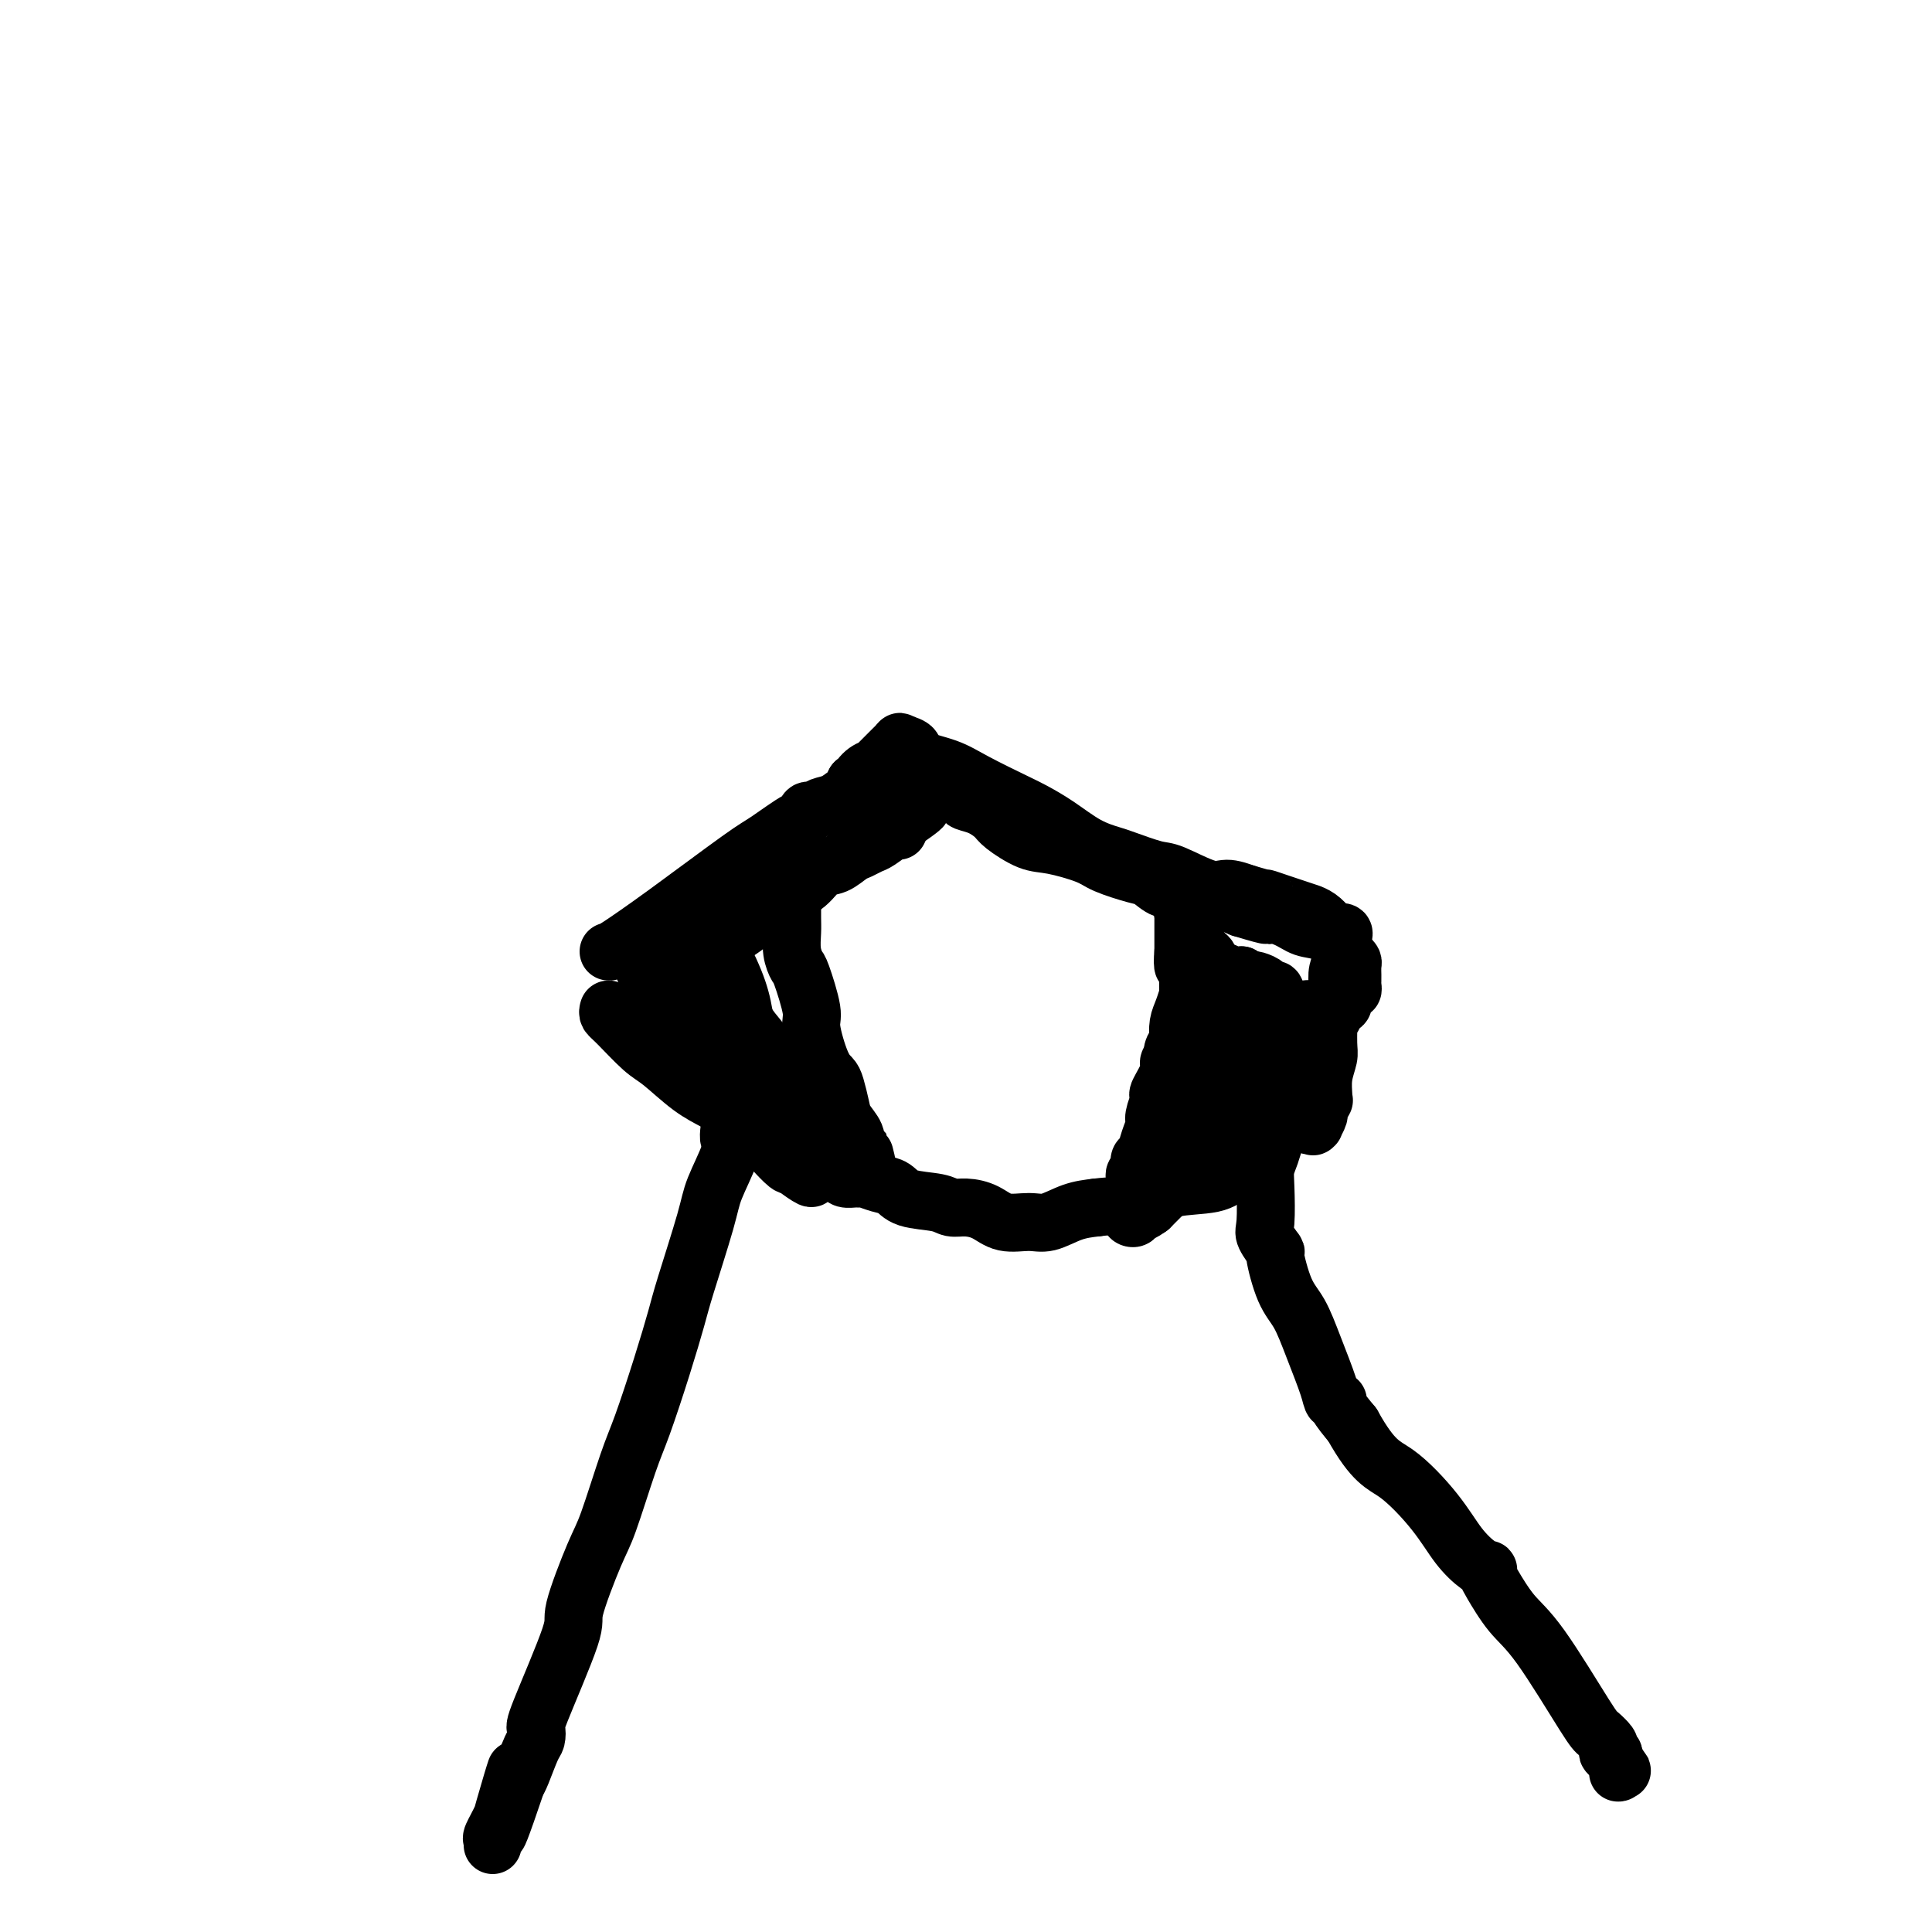 <svg viewBox='0 0 400 400' version='1.1' xmlns='http://www.w3.org/2000/svg' xmlns:xlink='http://www.w3.org/1999/xlink'><g fill='none' stroke='#000000' stroke-width='12' stroke-linecap='round' stroke-linejoin='round'><path d='M126,197c0.132,0.060 0.264,0.120 2,-1c1.736,-1.120 5.077,-3.418 10,-7c4.923,-3.582 11.427,-8.446 15,-11c3.573,-2.554 4.214,-2.799 6,-4c1.786,-1.201 4.719,-3.358 6,-4c1.281,-0.642 0.912,0.233 1,0c0.088,-0.233 0.633,-1.573 1,-2c0.367,-0.427 0.557,0.058 1,0c0.443,-0.058 1.138,-0.660 2,-1c0.862,-0.340 1.891,-0.420 3,-1c1.109,-0.580 2.297,-1.661 3,-2c0.703,-0.339 0.920,0.062 1,0c0.080,-0.062 0.023,-0.589 0,-1c-0.023,-0.411 -0.011,-0.705 0,-1'/><path d='M177,162c8.376,-5.597 3.815,-2.089 2,-1c-1.815,1.089 -0.883,-0.240 0,-1c0.883,-0.760 1.718,-0.950 2,-1c0.282,-0.050 0.009,0.039 1,-1c0.991,-1.039 3.244,-3.207 4,-4c0.756,-0.793 0.014,-0.210 0,0c-0.014,0.210 0.699,0.048 1,0c0.301,-0.048 0.190,0.017 0,0c-0.190,-0.017 -0.460,-0.116 0,0c0.460,0.116 1.649,0.447 2,1c0.351,0.553 -0.137,1.327 1,2c1.137,0.673 3.898,1.246 6,2c2.102,0.754 3.544,1.690 6,3c2.456,1.310 5.925,2.995 8,4c2.075,1.005 2.754,1.329 4,2c1.246,0.671 3.058,1.690 5,3c1.942,1.310 4.014,2.912 6,4c1.986,1.088 3.886,1.662 5,2c1.114,0.338 1.441,0.440 3,1c1.559,0.560 4.349,1.578 6,2c1.651,0.422 2.164,0.247 4,1c1.836,0.753 4.994,2.433 7,3c2.006,0.567 2.859,0.019 4,0c1.141,-0.019 2.571,0.490 4,1'/><path d='M258,185c5.865,1.725 4.027,1.037 4,1c-0.027,-0.037 1.757,0.578 3,1c1.243,0.422 1.947,0.651 3,1c1.053,0.349 2.457,0.818 3,1c0.543,0.182 0.224,0.077 0,0c-0.224,-0.077 -0.354,-0.127 0,0c0.354,0.127 1.191,0.429 2,1c0.809,0.571 1.590,1.410 2,2c0.410,0.590 0.450,0.931 1,1c0.550,0.069 1.612,-0.135 2,0c0.388,0.135 0.104,0.610 0,1c-0.104,0.390 -0.027,0.694 0,1c0.027,0.306 0.003,0.613 0,1c-0.003,0.387 0.013,0.855 0,1c-0.013,0.145 -0.055,-0.032 0,0c0.055,0.032 0.208,0.274 0,1c-0.208,0.726 -0.777,1.937 -1,3c-0.223,1.063 -0.098,1.979 0,3c0.098,1.021 0.171,2.149 0,3c-0.171,0.851 -0.585,1.426 -1,2'/><path d='M276,209c-0.248,2.622 0.131,1.176 0,1c-0.131,-0.176 -0.771,0.917 -1,1c-0.229,0.083 -0.047,-0.843 0,0c0.047,0.843 -0.040,3.456 0,5c0.040,1.544 0.208,2.020 0,3c-0.208,0.980 -0.792,2.466 -1,4c-0.208,1.534 -0.041,3.117 0,4c0.041,0.883 -0.045,1.067 0,1c0.045,-0.067 0.222,-0.386 0,0c-0.222,0.386 -0.843,1.476 -1,2c-0.157,0.524 0.150,0.480 0,1c-0.150,0.520 -0.759,1.603 -1,2c-0.241,0.397 -0.116,0.106 0,0c0.116,-0.106 0.224,-0.029 0,0c-0.224,0.029 -0.778,0.008 -1,0c-0.222,-0.008 -0.111,-0.004 0,0'/><path d='M126,209c-0.097,0.333 -0.194,0.666 0,1c0.194,0.334 0.678,0.670 2,2c1.322,1.330 3.482,3.653 5,5c1.518,1.347 2.393,1.717 4,3c1.607,1.283 3.945,3.481 6,5c2.055,1.519 3.825,2.361 5,3c1.175,0.639 1.754,1.075 3,2c1.246,0.925 3.158,2.340 4,3c0.842,0.660 0.614,0.566 1,1c0.386,0.434 1.385,1.394 2,2c0.615,0.606 0.847,0.856 1,1c0.153,0.144 0.227,0.183 1,1c0.773,0.817 2.247,2.412 3,3c0.753,0.588 0.787,0.168 1,0c0.213,-0.168 0.607,-0.084 1,0'/><path d='M165,241c5.984,5.177 1.445,2.119 0,1c-1.445,-1.119 0.203,-0.300 1,0c0.797,0.300 0.742,0.080 1,0c0.258,-0.080 0.829,-0.021 1,0c0.171,0.021 -0.056,0.005 0,0c0.056,-0.005 0.397,0.001 1,0c0.603,-0.001 1.470,-0.011 2,0c0.530,0.011 0.723,0.041 1,0c0.277,-0.041 0.638,-0.154 1,0c0.362,0.154 0.725,0.576 1,1c0.275,0.424 0.461,0.849 1,1c0.539,0.151 1.433,0.028 2,0c0.567,-0.028 0.809,0.038 1,0c0.191,-0.038 0.330,-0.179 1,0c0.670,0.179 1.869,0.679 3,1c1.131,0.321 2.192,0.464 3,1c0.808,0.536 1.363,1.466 3,2c1.637,0.534 4.355,0.673 6,1c1.645,0.327 2.218,0.844 3,1c0.782,0.156 1.772,-0.047 3,0c1.228,0.047 2.694,0.346 4,1c1.306,0.654 2.452,1.664 4,2c1.548,0.336 3.497,-0.003 5,0c1.503,0.003 2.558,0.347 4,0c1.442,-0.347 3.269,-1.385 5,-2c1.731,-0.615 3.365,-0.808 5,-1'/><path d='M227,250c3.672,-0.461 3.351,-0.114 4,0c0.649,0.114 2.266,-0.006 3,0c0.734,0.006 0.583,0.138 1,0c0.417,-0.138 1.403,-0.547 2,-1c0.597,-0.453 0.807,-0.951 1,-1c0.193,-0.049 0.371,0.352 1,0c0.629,-0.352 1.710,-1.457 4,-2c2.290,-0.543 5.790,-0.524 8,-1c2.210,-0.476 3.132,-1.448 4,-2c0.868,-0.552 1.682,-0.685 2,-1c0.318,-0.315 0.139,-0.811 0,-1c-0.139,-0.189 -0.239,-0.072 0,0c0.239,0.072 0.817,0.100 1,0c0.183,-0.100 -0.028,-0.328 0,-1c0.028,-0.672 0.295,-1.787 1,-3c0.705,-1.213 1.849,-2.525 3,-4c1.151,-1.475 2.309,-3.113 3,-4c0.691,-0.887 0.914,-1.022 1,-1c0.086,0.022 0.033,0.202 0,0c-0.033,-0.202 -0.047,-0.785 0,-1c0.047,-0.215 0.156,-0.061 0,0c-0.156,0.061 -0.578,0.031 -1,0'/><path d='M265,227c1.547,-2.236 0.415,0.174 0,1c-0.415,0.826 -0.111,0.066 0,0c0.111,-0.066 0.030,0.560 0,1c-0.030,0.440 -0.007,0.695 0,1c0.007,0.305 -0.001,0.661 0,1c0.001,0.339 0.012,0.660 0,1c-0.012,0.340 -0.045,0.699 0,1c0.045,0.301 0.170,0.544 0,1c-0.170,0.456 -0.633,1.123 -1,2c-0.367,0.877 -0.636,1.962 -1,3c-0.364,1.038 -0.822,2.027 -1,3c-0.178,0.973 -0.077,1.929 0,4c0.077,2.071 0.131,5.257 0,7c-0.131,1.743 -0.447,2.042 0,3c0.447,0.958 1.655,2.573 2,3c0.345,0.427 -0.174,-0.335 0,1c0.174,1.335 1.040,4.768 2,7c0.960,2.232 2.013,3.263 3,5c0.987,1.737 1.908,4.179 3,7c1.092,2.821 2.353,6.021 3,8c0.647,1.979 0.679,2.737 1,3c0.321,0.263 0.933,0.032 1,0c0.067,-0.032 -0.409,0.134 0,1c0.409,0.866 1.705,2.433 3,4'/><path d='M280,295c4.404,7.910 6.413,8.186 9,10c2.587,1.814 5.751,5.165 8,8c2.249,2.835 3.583,5.155 5,7c1.417,1.845 2.916,3.215 4,4c1.084,0.785 1.752,0.986 2,1c0.248,0.014 0.077,-0.159 0,0c-0.077,0.159 -0.060,0.648 0,1c0.060,0.352 0.161,0.565 1,2c0.839,1.435 2.414,4.090 4,6c1.586,1.910 3.182,3.075 6,7c2.818,3.925 6.859,10.611 9,14c2.141,3.389 2.381,3.482 3,4c0.619,0.518 1.616,1.462 2,2c0.384,0.538 0.154,0.670 0,1c-0.154,0.330 -0.234,0.858 0,1c0.234,0.142 0.781,-0.102 1,0c0.219,0.102 0.109,0.551 0,1'/><path d='M334,364c3.962,5.774 0.866,1.207 0,0c-0.866,-1.207 0.498,0.944 1,2c0.502,1.056 0.144,1.016 0,1c-0.144,-0.016 -0.072,-0.008 0,0'/><path d='M151,234c-0.083,0.686 -0.165,1.373 0,2c0.165,0.627 0.579,1.195 0,3c-0.579,1.805 -2.149,4.847 -3,7c-0.851,2.153 -0.983,3.419 -2,7c-1.017,3.581 -2.917,9.479 -4,13c-1.083,3.521 -1.347,4.665 -2,7c-0.653,2.335 -1.695,5.860 -3,10c-1.305,4.140 -2.873,8.896 -4,12c-1.127,3.104 -1.813,4.556 -3,8c-1.187,3.444 -2.876,8.881 -4,12c-1.124,3.119 -1.685,3.920 -3,7c-1.315,3.080 -3.385,8.440 -4,11c-0.615,2.560 0.226,2.321 -1,6c-1.226,3.679 -4.517,11.276 -6,15c-1.483,3.724 -1.157,3.575 -1,4c0.157,0.425 0.145,1.423 0,2c-0.145,0.577 -0.424,0.732 -1,2c-0.576,1.268 -1.450,3.648 -2,5c-0.550,1.352 -0.775,1.676 -1,2'/><path d='M107,369c-7.057,20.905 -2.700,5.667 -1,0c1.700,-5.667 0.743,-1.764 0,1c-0.743,2.764 -1.271,4.387 -2,6c-0.729,1.613 -1.659,3.216 -2,4c-0.341,0.784 -0.092,0.750 0,1c0.092,0.250 0.026,0.786 0,1c-0.026,0.214 -0.013,0.107 0,0'/><path d='M137,203c0.566,-0.252 1.132,-0.503 2,-1c0.868,-0.497 2.037,-1.238 3,-2c0.963,-0.762 1.721,-1.543 4,-3c2.279,-1.457 6.080,-3.588 8,-5c1.920,-1.412 1.959,-2.103 3,-3c1.041,-0.897 3.084,-1.998 5,-3c1.916,-1.002 3.707,-1.903 5,-3c1.293,-1.097 2.090,-2.388 3,-3c0.910,-0.612 1.933,-0.544 3,-1c1.067,-0.456 2.177,-1.436 3,-2c0.823,-0.564 1.359,-0.711 2,-1c0.641,-0.289 1.386,-0.722 2,-1c0.614,-0.278 1.095,-0.403 2,-1c0.905,-0.597 2.232,-1.665 3,-2c0.768,-0.335 0.976,0.064 1,0c0.024,-0.064 -0.136,-0.590 0,-1c0.136,-0.410 0.568,-0.705 1,-1'/><path d='M187,170c7.670,-5.289 1.845,-2.010 0,-1c-1.845,1.010 0.290,-0.248 2,-2c1.710,-1.752 2.997,-3.996 4,-5c1.003,-1.004 1.723,-0.767 2,-1c0.277,-0.233 0.111,-0.936 0,-1c-0.111,-0.064 -0.166,0.511 0,1c0.166,0.489 0.554,0.891 1,1c0.446,0.109 0.951,-0.074 1,0c0.049,0.074 -0.359,0.404 0,1c0.359,0.596 1.483,1.457 2,2c0.517,0.543 0.427,0.769 1,1c0.573,0.231 1.808,0.467 3,1c1.192,0.533 2.339,1.364 3,2c0.661,0.636 0.834,1.076 2,2c1.166,0.924 3.324,2.332 5,3c1.676,0.668 2.871,0.597 5,1c2.129,0.403 5.192,1.278 7,2c1.808,0.722 2.359,1.289 4,2c1.641,0.711 4.371,1.567 6,2c1.629,0.433 2.157,0.444 3,1c0.843,0.556 2.002,1.657 3,2c0.998,0.343 1.834,-0.073 3,0c1.166,0.073 2.660,0.635 4,1c1.340,0.365 2.526,0.533 4,1c1.474,0.467 3.237,1.234 5,2'/><path d='M257,188c7.747,2.362 5.116,1.268 5,1c-0.116,-0.268 2.284,0.292 4,1c1.716,0.708 2.747,1.566 4,2c1.253,0.434 2.728,0.446 4,1c1.272,0.554 2.340,1.650 3,2c0.660,0.350 0.912,-0.047 1,0c0.088,0.047 0.013,0.538 0,1c-0.013,0.462 0.035,0.896 0,1c-0.035,0.104 -0.153,-0.123 0,0c0.153,0.123 0.577,0.596 1,1c0.423,0.404 0.845,0.738 1,1c0.155,0.262 0.042,0.452 0,1c-0.042,0.548 -0.014,1.452 0,2c0.014,0.548 0.014,0.738 0,1c-0.014,0.262 -0.042,0.595 0,1c0.042,0.405 0.156,0.883 0,1c-0.156,0.117 -0.581,-0.126 -1,0c-0.419,0.126 -0.833,0.621 -1,1c-0.167,0.379 -0.086,0.641 0,1c0.086,0.359 0.178,0.814 0,1c-0.178,0.186 -0.625,0.102 -1,0c-0.375,-0.102 -0.678,-0.224 -1,0c-0.322,0.224 -0.664,0.792 -1,1c-0.336,0.208 -0.667,0.056 -1,0c-0.333,-0.056 -0.666,-0.015 -1,0c-0.334,0.015 -0.667,0.004 -1,0c-0.333,-0.004 -0.667,-0.002 -1,0'/><path d='M271,209c-1.344,0.620 -0.205,0.169 0,0c0.205,-0.169 -0.523,-0.054 -1,0c-0.477,0.054 -0.702,0.049 -1,0c-0.298,-0.049 -0.670,-0.143 -1,0c-0.330,0.143 -0.618,0.523 -1,1c-0.382,0.477 -0.858,1.049 -1,1c-0.142,-0.049 0.049,-0.721 0,0c-0.049,0.721 -0.338,2.834 -1,4c-0.662,1.166 -1.696,1.383 -2,2c-0.304,0.617 0.121,1.632 0,2c-0.121,0.368 -0.789,0.087 -1,0c-0.211,-0.087 0.035,0.019 0,1c-0.035,0.981 -0.349,2.837 -1,4c-0.651,1.163 -1.637,1.634 -2,2c-0.363,0.366 -0.103,0.626 0,1c0.103,0.374 0.050,0.860 0,1c-0.050,0.140 -0.096,-0.068 0,0c0.096,0.068 0.334,0.411 0,1c-0.334,0.589 -1.241,1.425 -2,2c-0.759,0.575 -1.369,0.889 -2,2c-0.631,1.111 -1.282,3.018 -2,4c-0.718,0.982 -1.504,1.039 -2,1c-0.496,-0.039 -0.701,-0.175 -1,0c-0.299,0.175 -0.694,0.660 -1,1c-0.306,0.340 -0.525,0.534 -1,1c-0.475,0.466 -1.205,1.202 -2,2c-0.795,0.798 -1.656,1.656 -3,3c-1.344,1.344 -3.172,3.172 -5,5'/><path d='M238,250c-3.016,2.180 -3.057,1.130 -3,1c0.057,-0.130 0.211,0.660 0,1c-0.211,0.340 -0.788,0.232 -1,0c-0.212,-0.232 -0.058,-0.587 0,-1c0.058,-0.413 0.019,-0.884 0,-1c-0.019,-0.116 -0.019,0.124 0,0c0.019,-0.124 0.058,-0.612 0,-1c-0.058,-0.388 -0.212,-0.678 0,-1c0.212,-0.322 0.789,-0.678 1,-1c0.211,-0.322 0.056,-0.611 0,-1c-0.056,-0.389 -0.011,-0.877 0,-1c0.011,-0.123 -0.011,0.121 0,0c0.011,-0.121 0.056,-0.606 0,-1c-0.056,-0.394 -0.212,-0.697 0,-1c0.212,-0.303 0.792,-0.604 1,-1c0.208,-0.396 0.044,-0.885 0,-1c-0.044,-0.115 0.031,0.145 0,0c-0.031,-0.145 -0.167,-0.695 0,-1c0.167,-0.305 0.637,-0.367 1,-1c0.363,-0.633 0.619,-1.839 1,-3c0.381,-1.161 0.887,-2.276 1,-3c0.113,-0.724 -0.168,-1.056 0,-2c0.168,-0.944 0.785,-2.501 1,-3c0.215,-0.499 0.029,0.059 0,0c-0.029,-0.059 0.100,-0.737 0,-1c-0.100,-0.263 -0.429,-0.112 0,-1c0.429,-0.888 1.615,-2.816 2,-4c0.385,-1.184 -0.033,-1.624 0,-2c0.033,-0.376 0.516,-0.688 1,-1'/><path d='M243,219c1.408,-4.667 0.429,-1.834 0,-1c-0.429,0.834 -0.308,-0.331 0,-1c0.308,-0.669 0.804,-0.842 1,-1c0.196,-0.158 0.091,-0.301 0,-1c-0.091,-0.699 -0.168,-1.956 0,-3c0.168,-1.044 0.581,-1.877 1,-3c0.419,-1.123 0.844,-2.538 1,-3c0.156,-0.462 0.042,0.029 0,0c-0.042,-0.029 -0.011,-0.579 0,-1c0.011,-0.421 0.003,-0.713 0,-1c-0.003,-0.287 -0.001,-0.568 0,-1c0.001,-0.432 -0.000,-1.016 0,-2c0.000,-0.984 0.001,-2.369 0,-4c-0.001,-1.631 -0.004,-3.509 0,-5c0.004,-1.491 0.015,-2.595 0,-3c-0.015,-0.405 -0.057,-0.111 0,0c0.057,0.111 0.211,0.040 0,0c-0.211,-0.040 -0.789,-0.050 -1,0c-0.211,0.050 -0.057,0.159 0,0c0.057,-0.159 0.015,-0.586 0,0c-0.015,0.586 -0.004,2.185 0,3c0.004,0.815 0.001,0.847 0,1c-0.001,0.153 -0.000,0.426 0,1c0.000,0.574 0.000,1.450 0,2c-0.000,0.550 -0.000,0.775 0,1'/><path d='M245,197c-0.181,1.958 -0.132,2.854 0,3c0.132,0.146 0.347,-0.457 1,1c0.653,1.457 1.745,4.972 2,7c0.255,2.028 -0.328,2.567 0,4c0.328,1.433 1.566,3.760 2,5c0.434,1.240 0.063,1.393 0,2c-0.063,0.607 0.180,1.667 0,3c-0.180,1.333 -0.784,2.940 -1,4c-0.216,1.060 -0.046,1.574 0,2c0.046,0.426 -0.033,0.764 0,1c0.033,0.236 0.177,0.371 0,1c-0.177,0.629 -0.674,1.753 -1,3c-0.326,1.247 -0.480,2.618 -1,4c-0.520,1.382 -1.407,2.774 -2,4c-0.593,1.226 -0.891,2.287 -1,3c-0.109,0.713 -0.030,1.078 0,1c0.030,-0.078 0.012,-0.600 0,-1c-0.012,-0.400 -0.018,-0.676 0,-1c0.018,-0.324 0.061,-0.694 0,-1c-0.061,-0.306 -0.225,-0.549 0,-1c0.225,-0.451 0.840,-1.111 1,-2c0.160,-0.889 -0.136,-2.006 0,-3c0.136,-0.994 0.705,-1.866 1,-3c0.295,-1.134 0.316,-2.531 1,-4c0.684,-1.469 2.030,-3.011 3,-5c0.970,-1.989 1.563,-4.425 2,-6c0.437,-1.575 0.719,-2.287 1,-3'/><path d='M253,215c1.392,-5.052 0.373,-3.181 0,-3c-0.373,0.181 -0.100,-1.329 0,-2c0.100,-0.671 0.027,-0.505 0,-1c-0.027,-0.495 -0.008,-1.651 0,-2c0.008,-0.349 0.005,0.110 0,0c-0.005,-0.110 -0.011,-0.790 0,-1c0.011,-0.210 0.040,0.049 0,0c-0.040,-0.049 -0.150,-0.405 0,-1c0.150,-0.595 0.561,-1.427 1,-2c0.439,-0.573 0.906,-0.885 1,-1c0.094,-0.115 -0.185,-0.031 0,0c0.185,0.031 0.834,0.010 1,0c0.166,-0.010 -0.152,-0.010 0,0c0.152,0.010 0.773,0.030 1,0c0.227,-0.030 0.061,-0.110 0,0c-0.061,0.110 -0.016,0.411 0,1c0.016,0.589 0.004,1.467 0,2c-0.004,0.533 -0.001,0.720 0,1c0.001,0.280 0.000,0.653 0,1c-0.000,0.347 -0.000,0.667 0,1c0.000,0.333 0.000,0.678 0,1c-0.000,0.322 -0.000,0.623 0,1c0.000,0.377 0.000,0.832 0,1c-0.000,0.168 -0.000,0.048 0,0c0.000,-0.048 0.000,-0.024 0,0'/><path d='M257,211c-0.093,1.347 -0.326,0.214 0,0c0.326,-0.214 1.211,0.489 2,1c0.789,0.511 1.482,0.828 2,1c0.518,0.172 0.860,0.198 1,0c0.140,-0.198 0.076,-0.621 0,-1c-0.076,-0.379 -0.164,-0.713 0,-1c0.164,-0.287 0.581,-0.525 1,-1c0.419,-0.475 0.842,-1.185 1,-2c0.158,-0.815 0.052,-1.734 0,-2c-0.052,-0.266 -0.051,0.122 0,0c0.051,-0.122 0.150,-0.754 0,-1c-0.150,-0.246 -0.551,-0.105 -1,0c-0.449,0.105 -0.946,0.173 -1,0c-0.054,-0.173 0.335,-0.586 0,-1c-0.335,-0.414 -1.396,-0.829 -2,-1c-0.604,-0.171 -0.753,-0.098 -1,0c-0.247,0.098 -0.592,0.222 -1,0c-0.408,-0.222 -0.878,-0.791 -1,-1c-0.122,-0.209 0.105,-0.059 0,0c-0.105,0.059 -0.543,0.028 -1,0c-0.457,-0.028 -0.933,-0.053 -1,0c-0.067,0.053 0.276,0.183 0,0c-0.276,-0.183 -1.171,-0.679 -2,-1c-0.829,-0.321 -1.593,-0.468 -2,-1c-0.407,-0.532 -0.456,-1.451 -1,-2c-0.544,-0.549 -1.584,-0.728 -2,-1c-0.416,-0.272 -0.208,-0.636 0,-1'/><path d='M248,196c-2.489,-1.556 -0.711,-0.444 0,0c0.711,0.444 0.356,0.222 0,0'/><path d='M164,180c-0.000,-0.031 -0.000,-0.062 0,0c0.000,0.062 0.000,0.217 0,1c-0.000,0.783 -0.001,2.194 0,3c0.001,0.806 0.004,1.008 0,2c-0.004,0.992 -0.013,2.775 0,4c0.013,1.225 0.050,1.893 0,3c-0.050,1.107 -0.187,2.652 0,4c0.187,1.348 0.697,2.500 1,3c0.303,0.500 0.400,0.347 1,2c0.600,1.653 1.705,5.113 2,7c0.295,1.887 -0.219,2.203 0,4c0.219,1.797 1.171,5.075 2,7c0.829,1.925 1.536,2.497 2,3c0.464,0.503 0.685,0.937 1,2c0.315,1.063 0.725,2.753 1,4c0.275,1.247 0.416,2.050 1,3c0.584,0.950 1.610,2.049 2,3c0.390,0.951 0.143,1.756 0,2c-0.143,0.244 -0.184,-0.073 0,0c0.184,0.073 0.592,0.537 1,1'/><path d='M178,238c2.380,6.508 1.330,2.278 1,1c-0.330,-1.278 0.061,0.398 0,1c-0.061,0.602 -0.574,0.132 -1,0c-0.426,-0.132 -0.764,0.075 -1,0c-0.236,-0.075 -0.371,-0.430 -1,-1c-0.629,-0.570 -1.753,-1.354 -3,-2c-1.247,-0.646 -2.616,-1.154 -5,-2c-2.384,-0.846 -5.782,-2.028 -8,-3c-2.218,-0.972 -3.256,-1.732 -5,-3c-1.744,-1.268 -4.193,-3.044 -6,-4c-1.807,-0.956 -2.970,-1.092 -4,-2c-1.030,-0.908 -1.925,-2.587 -3,-4c-1.075,-1.413 -2.329,-2.560 -3,-3c-0.671,-0.440 -0.758,-0.174 -1,-1c-0.242,-0.826 -0.639,-2.743 -1,-4c-0.361,-1.257 -0.685,-1.853 -1,-3c-0.315,-1.147 -0.620,-2.843 -1,-4c-0.380,-1.157 -0.833,-1.773 -1,-2c-0.167,-0.227 -0.048,-0.065 0,0c0.048,0.065 0.024,0.032 0,0'/><path d='M134,202c-1.600,-3.194 -0.101,-0.680 1,1c1.101,1.680 1.805,2.524 2,3c0.195,0.476 -0.118,0.582 0,1c0.118,0.418 0.669,1.146 1,2c0.331,0.854 0.444,1.832 1,2c0.556,0.168 1.557,-0.474 2,0c0.443,0.474 0.329,2.064 1,3c0.671,0.936 2.126,1.218 3,2c0.874,0.782 1.165,2.065 2,3c0.835,0.935 2.212,1.521 3,2c0.788,0.479 0.986,0.850 1,1c0.014,0.150 -0.155,0.077 0,0c0.155,-0.077 0.634,-0.160 1,0c0.366,0.160 0.619,0.561 1,1c0.381,0.439 0.891,0.916 1,1c0.109,0.084 -0.181,-0.227 0,0c0.181,0.227 0.834,0.990 1,1c0.166,0.010 -0.155,-0.732 0,-1c0.155,-0.268 0.785,-0.061 1,0c0.215,0.061 0.015,-0.023 0,-1c-0.015,-0.977 0.155,-2.846 0,-4c-0.155,-1.154 -0.634,-1.592 -1,-3c-0.366,-1.408 -0.620,-3.786 -1,-6c-0.380,-2.214 -0.886,-4.265 -2,-7c-1.114,-2.735 -2.834,-6.156 -4,-8c-1.166,-1.844 -1.776,-2.113 -2,-3c-0.224,-0.887 -0.060,-2.393 0,-3c0.060,-0.607 0.017,-0.316 0,0c-0.017,0.316 -0.009,0.658 0,1'/><path d='M146,190c-1.238,-2.731 -0.332,0.443 0,2c0.332,1.557 0.091,1.499 0,2c-0.091,0.501 -0.032,1.563 0,2c0.032,0.437 0.038,0.251 0,1c-0.038,0.749 -0.120,2.435 0,3c0.120,0.565 0.442,0.011 2,2c1.558,1.989 4.354,6.522 6,9c1.646,2.478 2.144,2.901 3,4c0.856,1.099 2.071,2.873 3,4c0.929,1.127 1.573,1.608 2,2c0.427,0.392 0.636,0.697 1,1c0.364,0.303 0.882,0.605 1,1c0.118,0.395 -0.164,0.884 0,1c0.164,0.116 0.775,-0.140 1,0c0.225,0.140 0.064,0.675 0,1c-0.064,0.325 -0.031,0.441 0,1c0.031,0.559 0.061,1.561 0,2c-0.061,0.439 -0.212,0.313 0,1c0.212,0.687 0.788,2.185 1,3c0.212,0.815 0.061,0.947 0,1c-0.061,0.053 -0.030,0.026 0,0'/></g>
</svg>